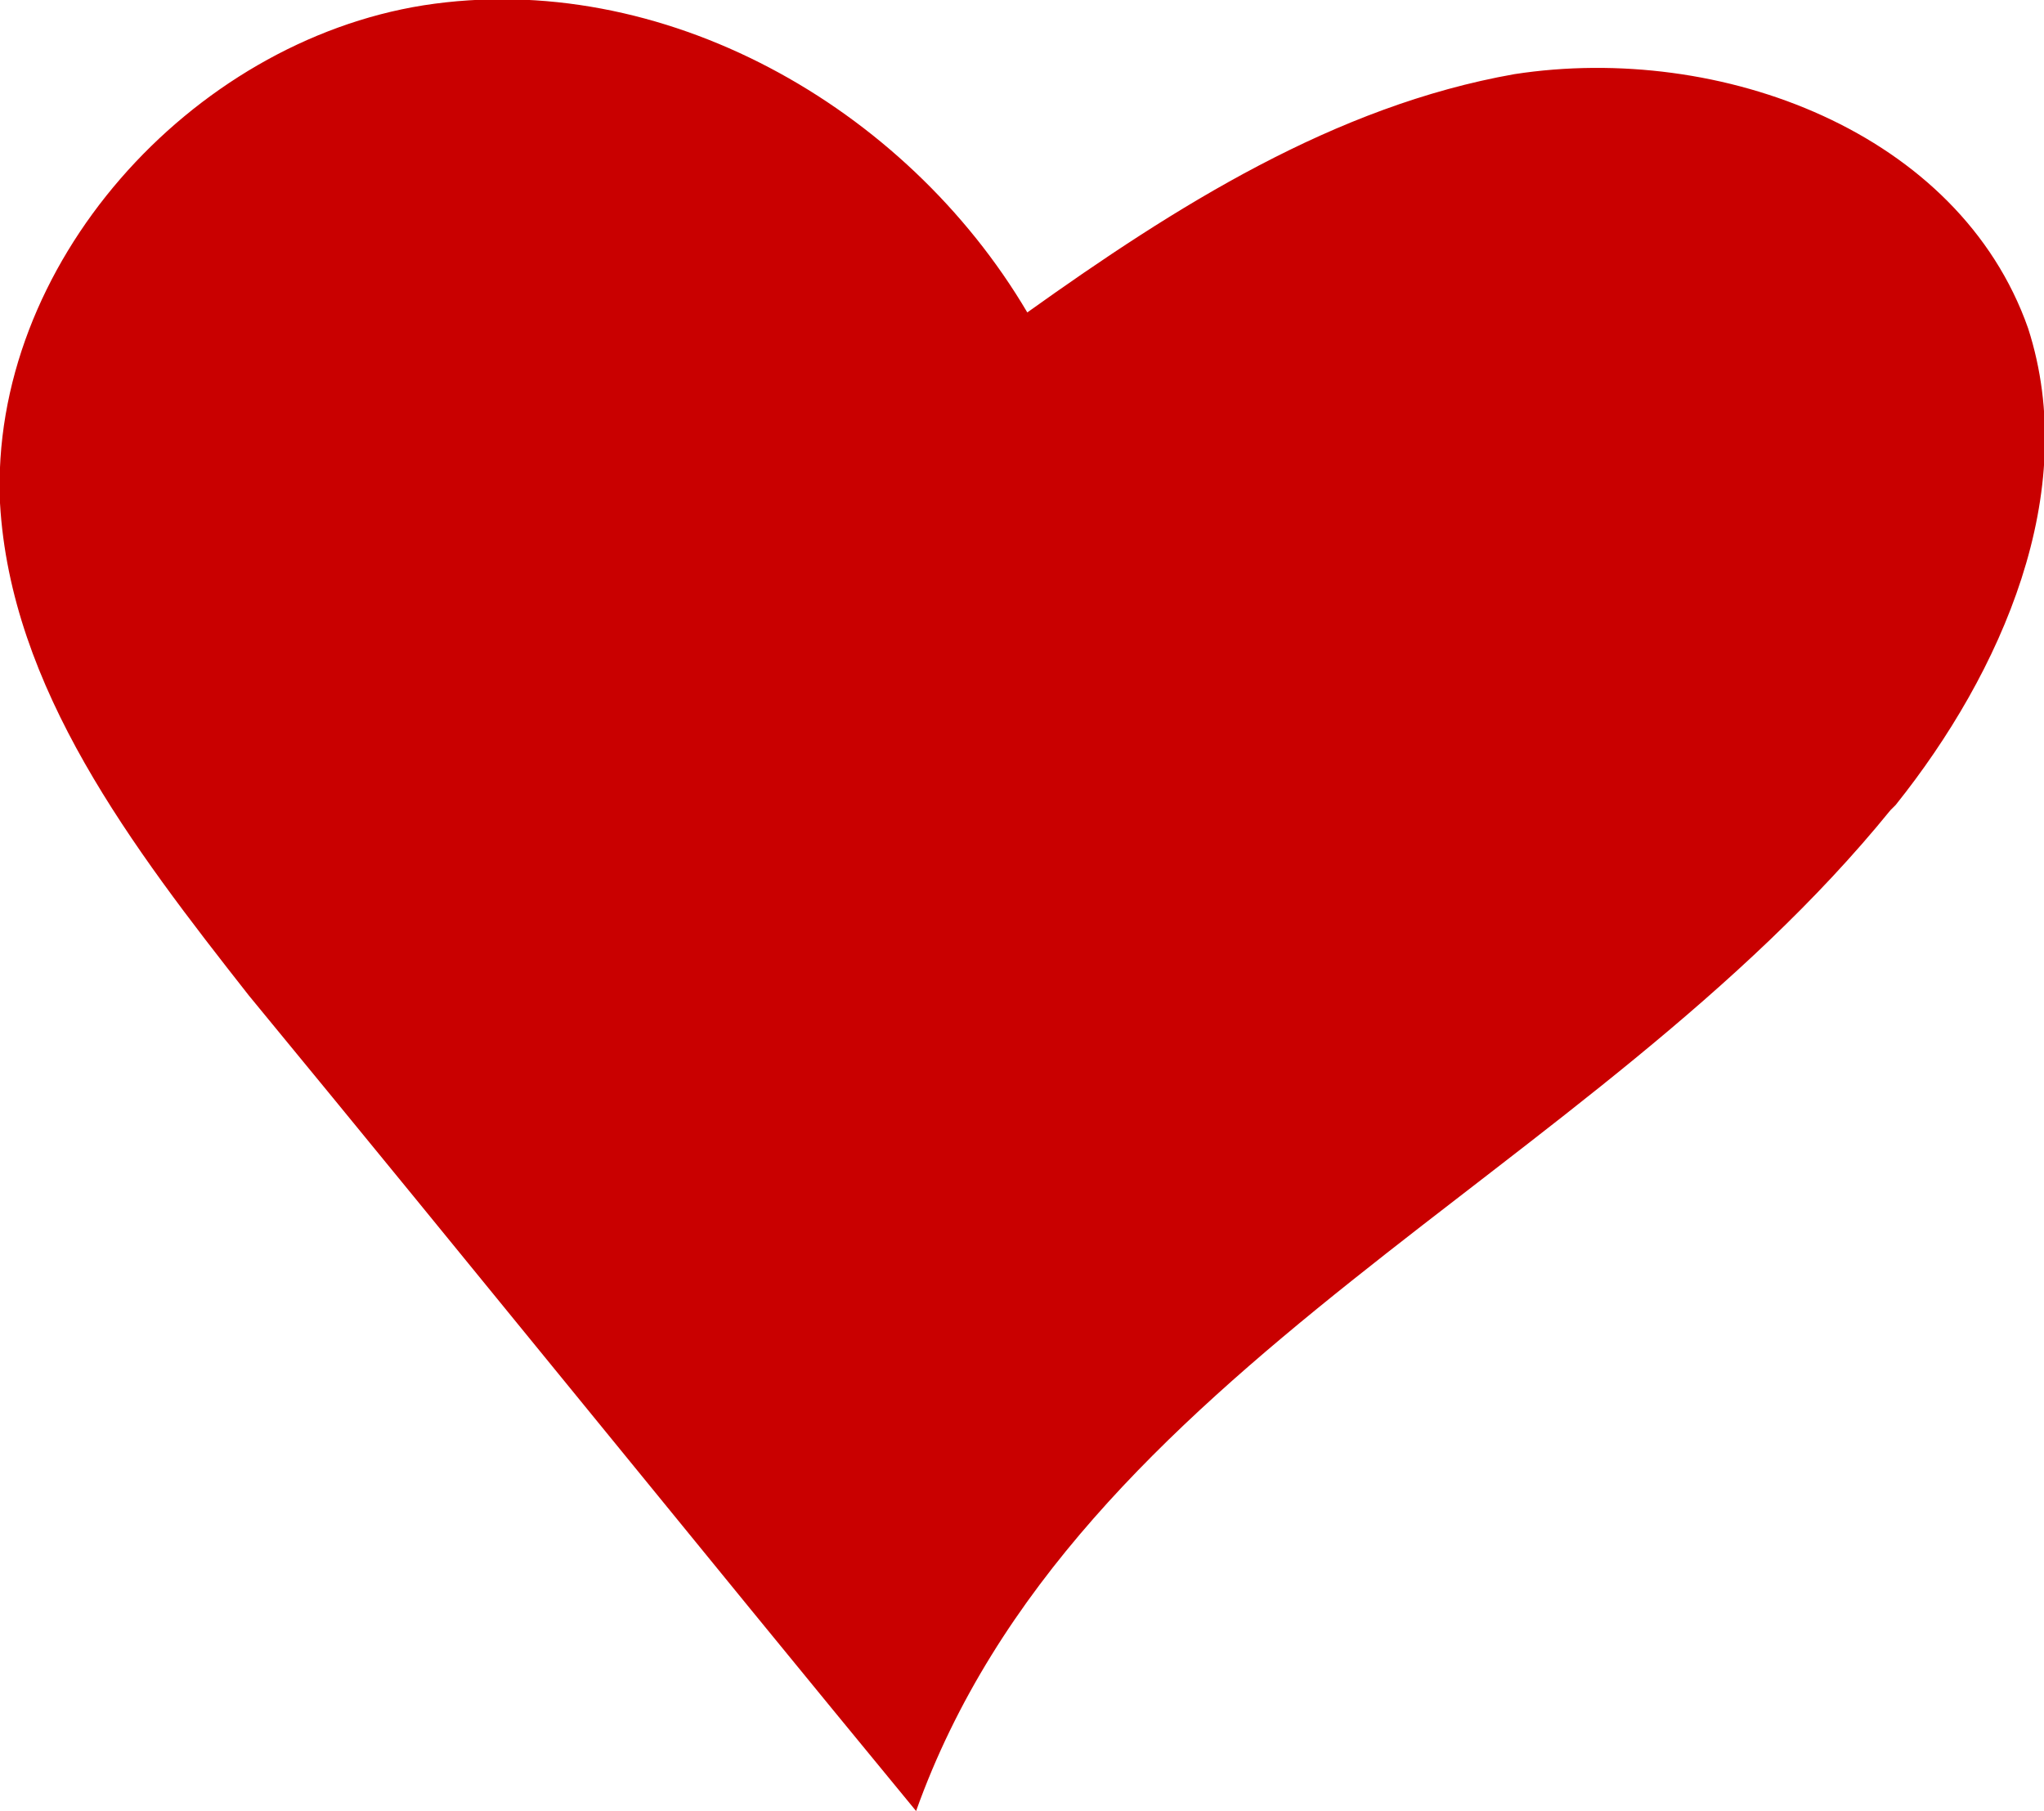 <?xml version="1.0" encoding="UTF-8"?>
<svg id="OBJECTS" xmlns="http://www.w3.org/2000/svg" version="1.1" viewBox="0 0 38.6 34.2">
  <!-- Generator: Adobe Illustrator 29.1.0, SVG Export Plug-In . SVG Version: 2.1.0 Build 142)  -->
  <defs>
    <style>
      .st0 {
        fill: #c90000;
      }
    </style>
  </defs>
  <path class="st0" d="M35.7,15.3c-5.6,6.9-15.4,10.5-18.4,18.9-4.2-5.1-8.4-10.3-12.6-15.4C2.5,16,.2,13,0,9.5-.2,5,3.6.8,8,.1c4.5-.7,9.1,1.9,11.4,5.8h0c2.8-2,5.8-3.9,9.2-4.5,3.9-.6,8.4,1.1,9.7,4.8,1,3.1-.5,6.5-2.5,9Z"/>
</svg>